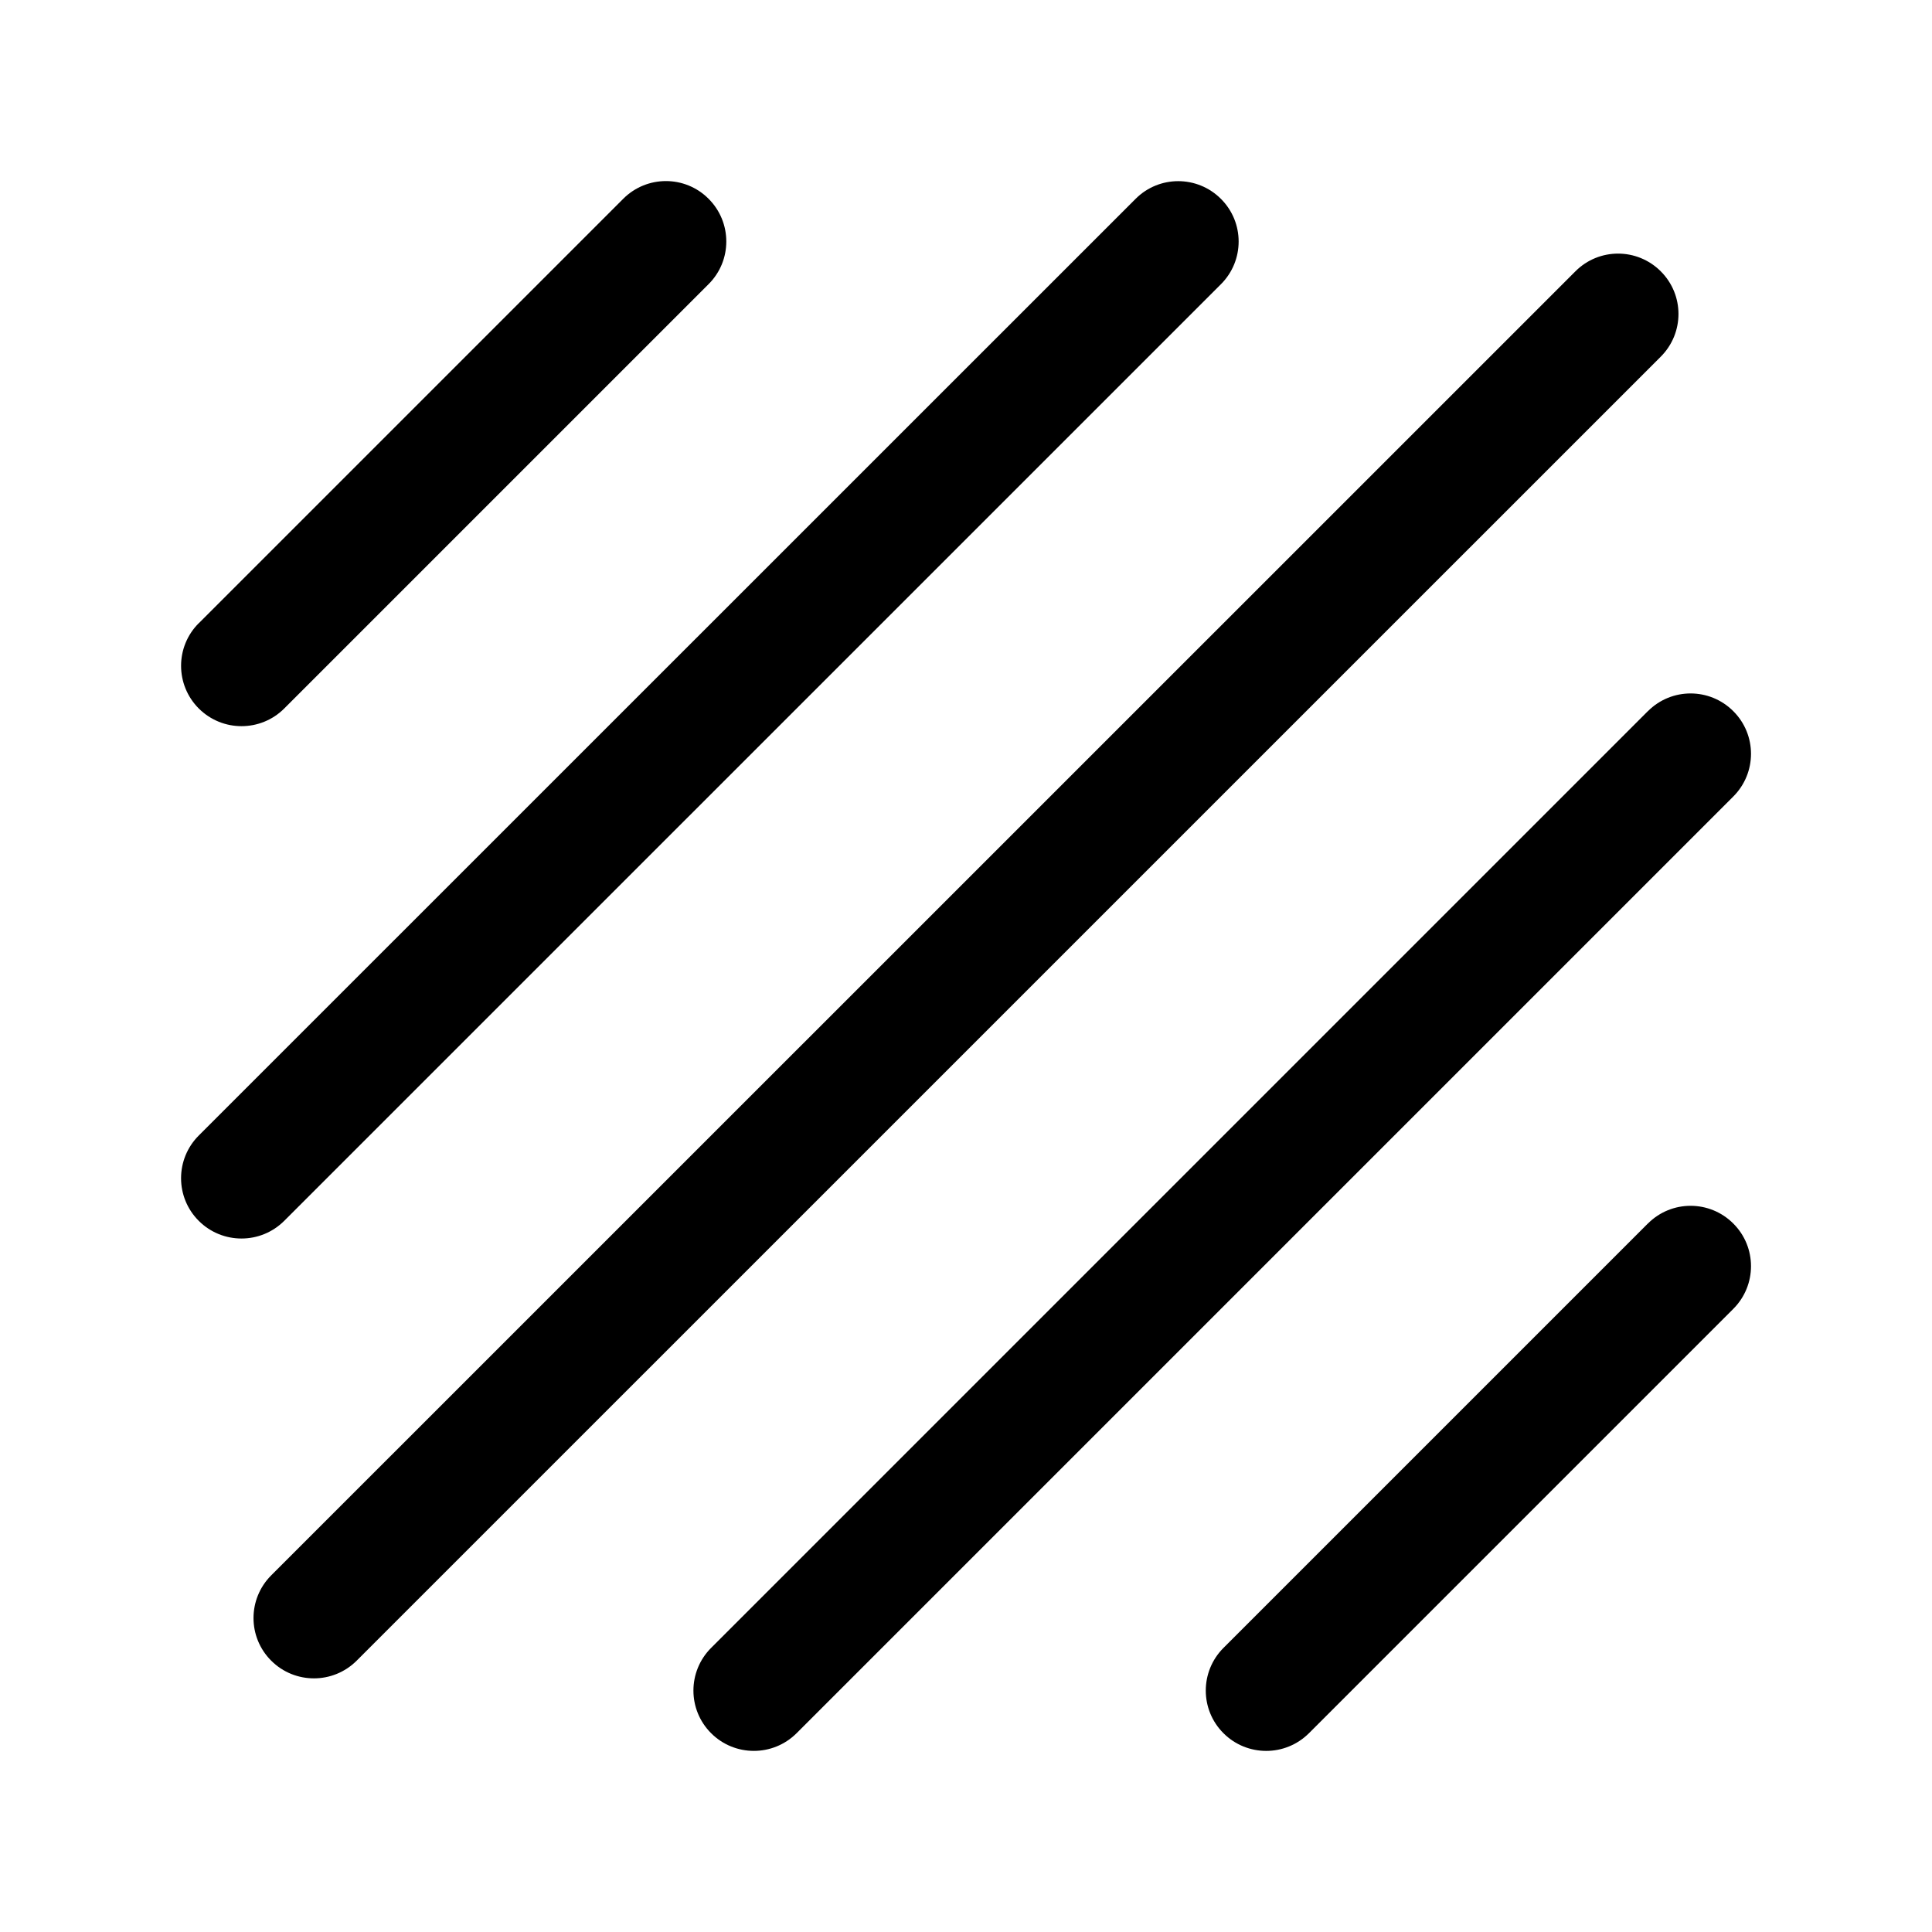 <?xml version="1.0" encoding="UTF-8"?>
<svg width="1200pt" height="1200pt" version="1.1" viewBox="0 0 1200 1200" xmlns="http://www.w3.org/2000/svg">
 <path d="m123.47 387.1 263.63-263.63c14.672-14.672 38.391-14.672 53.016 0 14.672 14.672 14.672 38.391 0 53.016l-263.58 263.58c-7.312 7.312-16.922 10.969-26.531 10.969s-19.172-3.656-26.531-10.969c-14.672-14.672-14.672-38.391 0-53.016zm634.87-210.56c14.672-14.672 14.672-38.391 0-53.016-14.672-14.672-38.391-14.672-53.016 0l-581.86 581.76c-14.672 14.672-14.672 38.391 0 53.016 7.312 7.312 16.922 10.969 26.531 10.969s19.172-3.656 26.531-10.969zm273.19-8.016c-14.672-14.672-38.391-14.672-53.016 0l-810.05 809.95c-14.672 14.672-14.672 38.391 0 53.016 7.312 7.312 16.922 10.969 26.531 10.969s19.172-3.656 26.531-10.969l810-809.95c14.672-14.672 14.672-38.391 0-53.016zm-8.016 273.19-581.81 581.81c-14.672 14.672-14.672 38.391 0 53.016 7.312 7.312 16.922 10.969 26.531 10.969s19.172-3.656 26.531-10.969l581.81-581.81c14.672-14.672 14.672-38.391 0-53.016-14.672-14.672-38.391-14.672-53.016 0zm0 318.24-263.58 263.58c-14.672 14.672-14.672 38.391 0 53.016 7.312 7.312 16.922 10.969 26.531 10.969s19.172-3.656 26.531-10.969l263.58-263.58c14.672-14.672 14.672-38.391 0-53.016-14.672-14.672-38.391-14.672-53.016 0z"/>
</svg>
